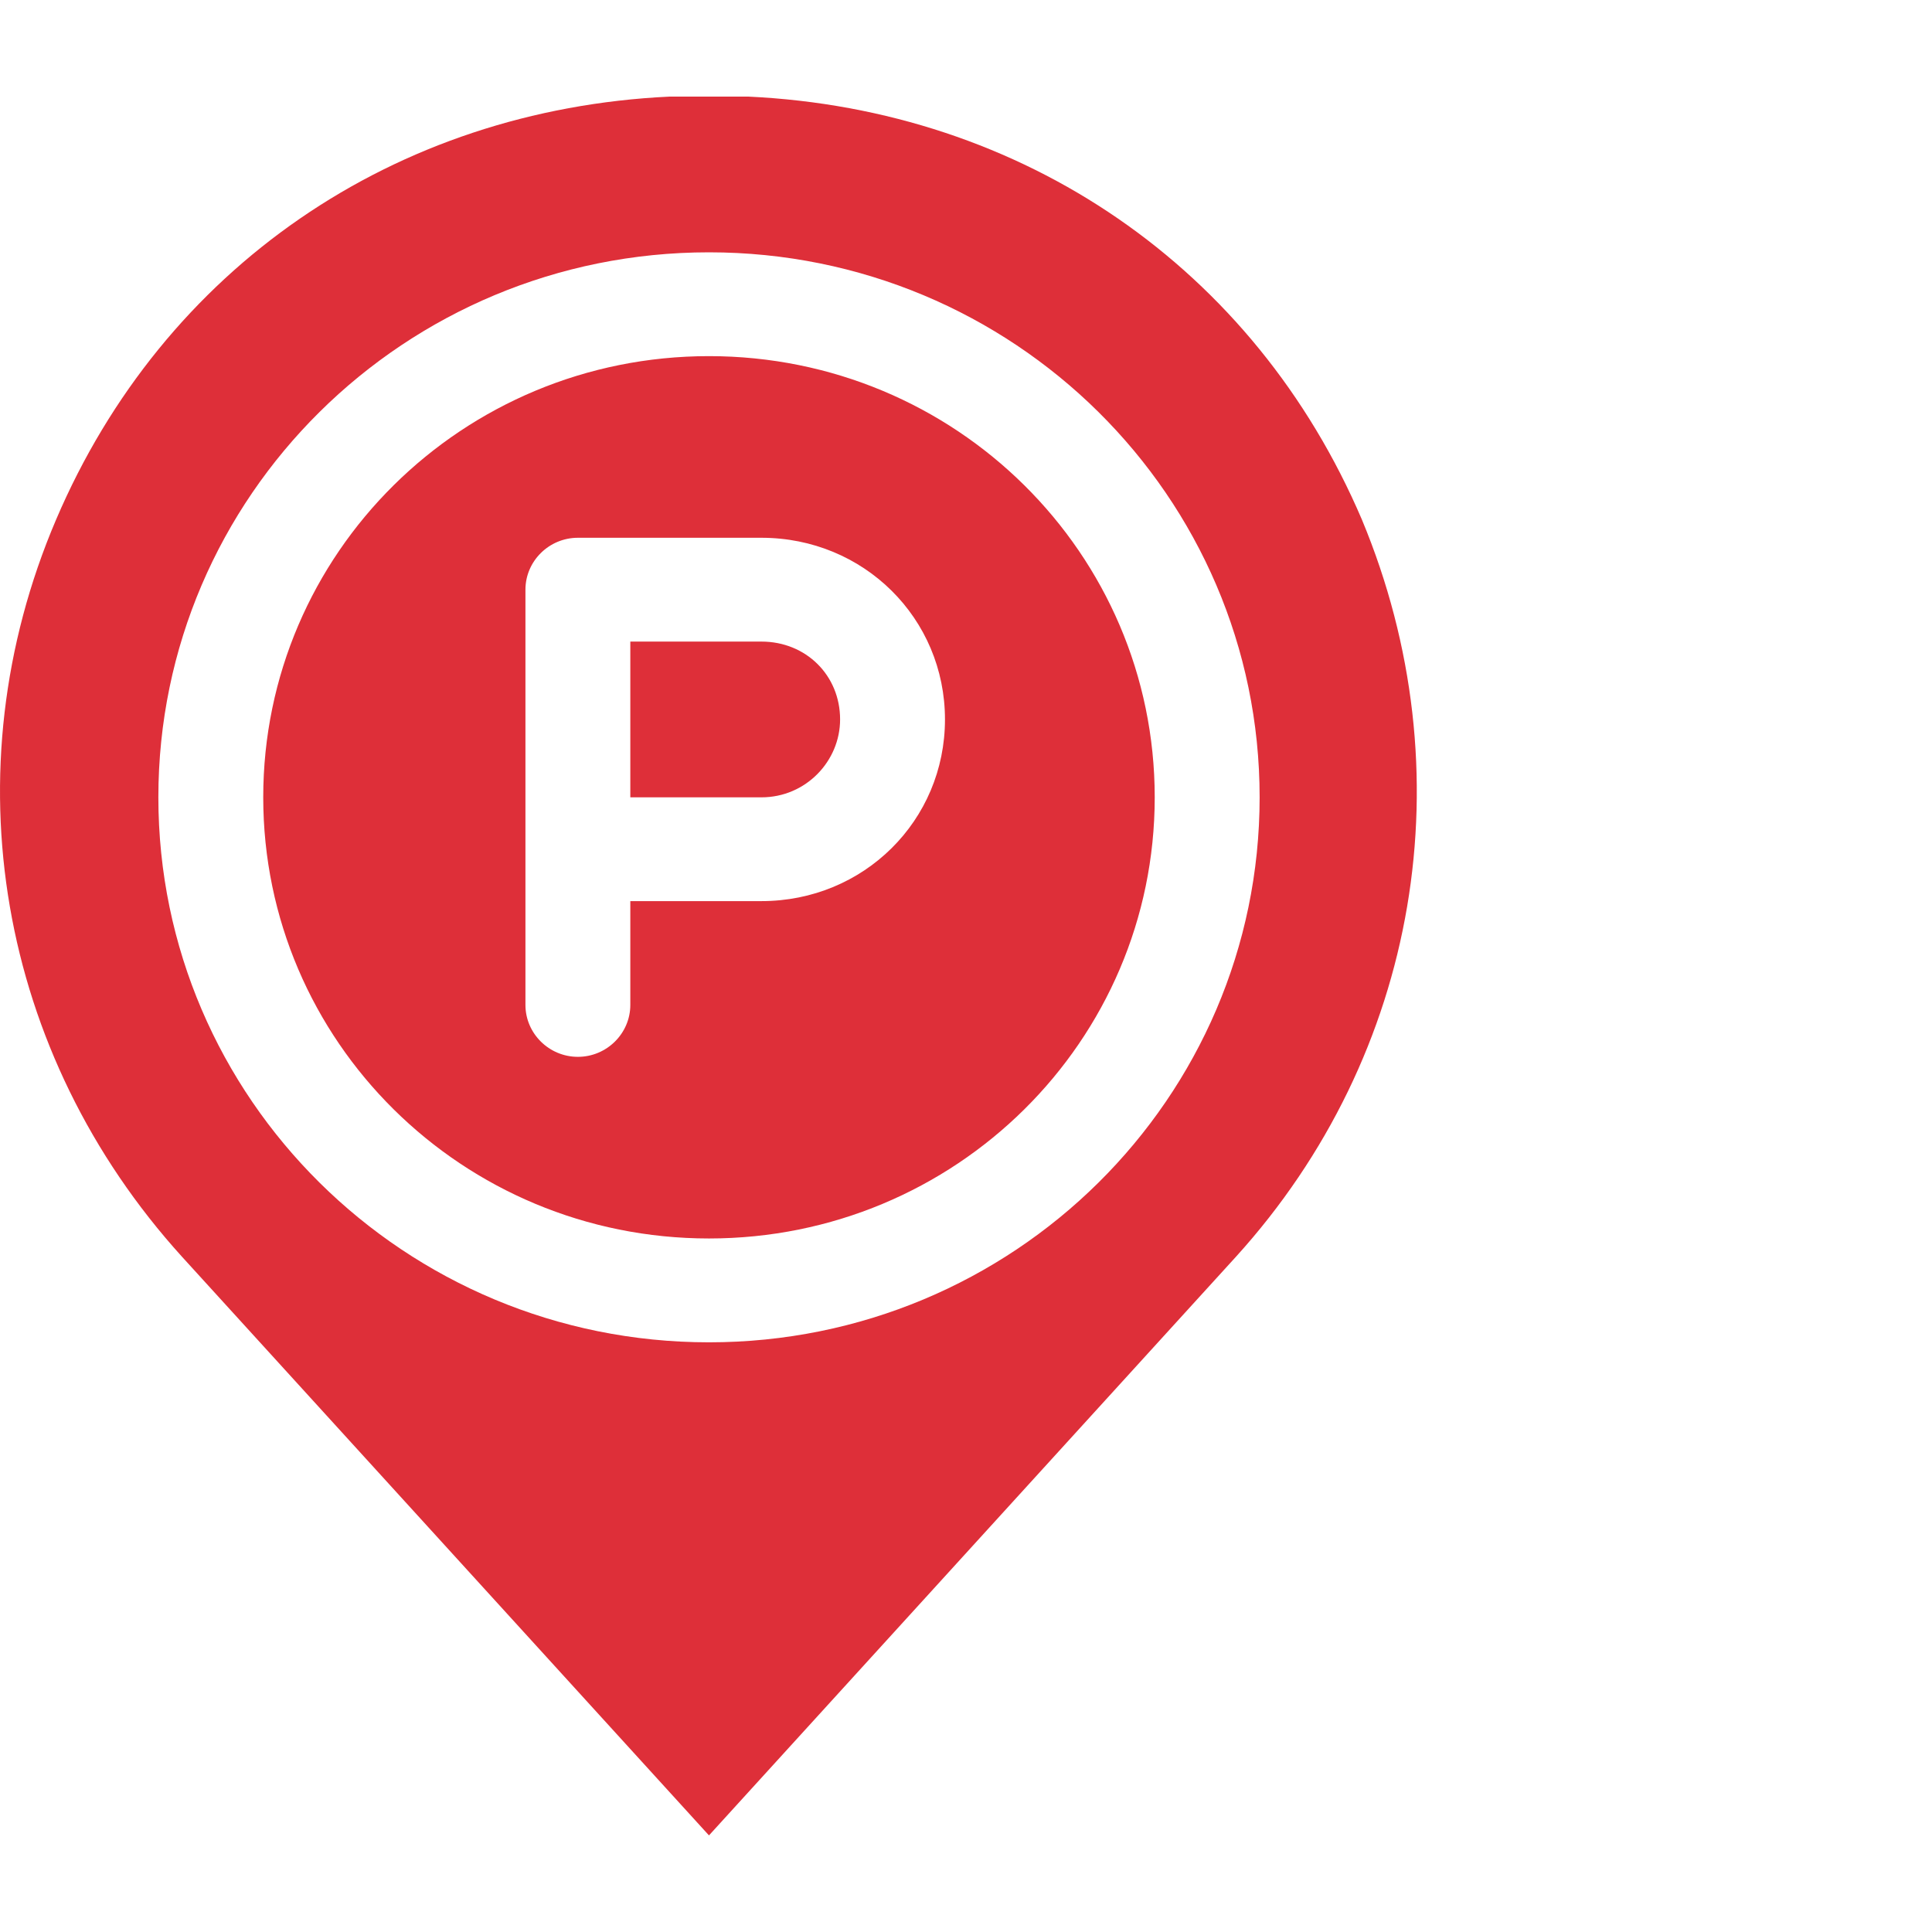 <svg width="60" height="60" viewBox="0 0 60 60" fill="none" xmlns="http://www.w3.org/2000/svg">
<path d="M42.295 16.137C38.956 8.32 31.79 3.403 23.24 3H20.797C12.247 3.403 5.08 8.32 1.742 16.137C-1.597 23.955 -0.05 32.74 5.65 39.027L22.018 57L38.386 39.027C44.086 32.74 45.552 23.955 42.295 16.137H42.295ZM22.018 41.687C12.572 41.687 4.918 34.11 4.918 24.761C4.918 15.412 12.572 7.836 22.018 7.836C31.464 7.836 39.119 15.412 39.119 24.761C39.119 34.111 31.464 41.687 22.018 41.687ZM22.018 11.06C14.364 11.06 8.175 17.185 8.175 24.761C8.175 32.337 14.364 38.462 22.018 38.462C29.673 38.462 35.861 32.337 35.861 24.761C35.861 17.186 29.673 11.06 22.018 11.06ZM23.647 27.985H19.575V31.209C19.575 32.095 18.842 32.821 17.947 32.821C17.051 32.821 16.318 32.095 16.318 31.209V18.313C16.318 17.426 17.051 16.701 17.947 16.701H23.647C26.823 16.701 29.347 19.2 29.347 22.343C29.347 25.487 26.823 27.985 23.647 27.985V27.985ZM26.09 22.343C26.09 23.633 25.031 24.762 23.647 24.762H19.575V19.925H23.647C25.031 19.925 26.09 20.973 26.09 22.343V22.343Z" fill="#DE2F39"/>
</svg>
